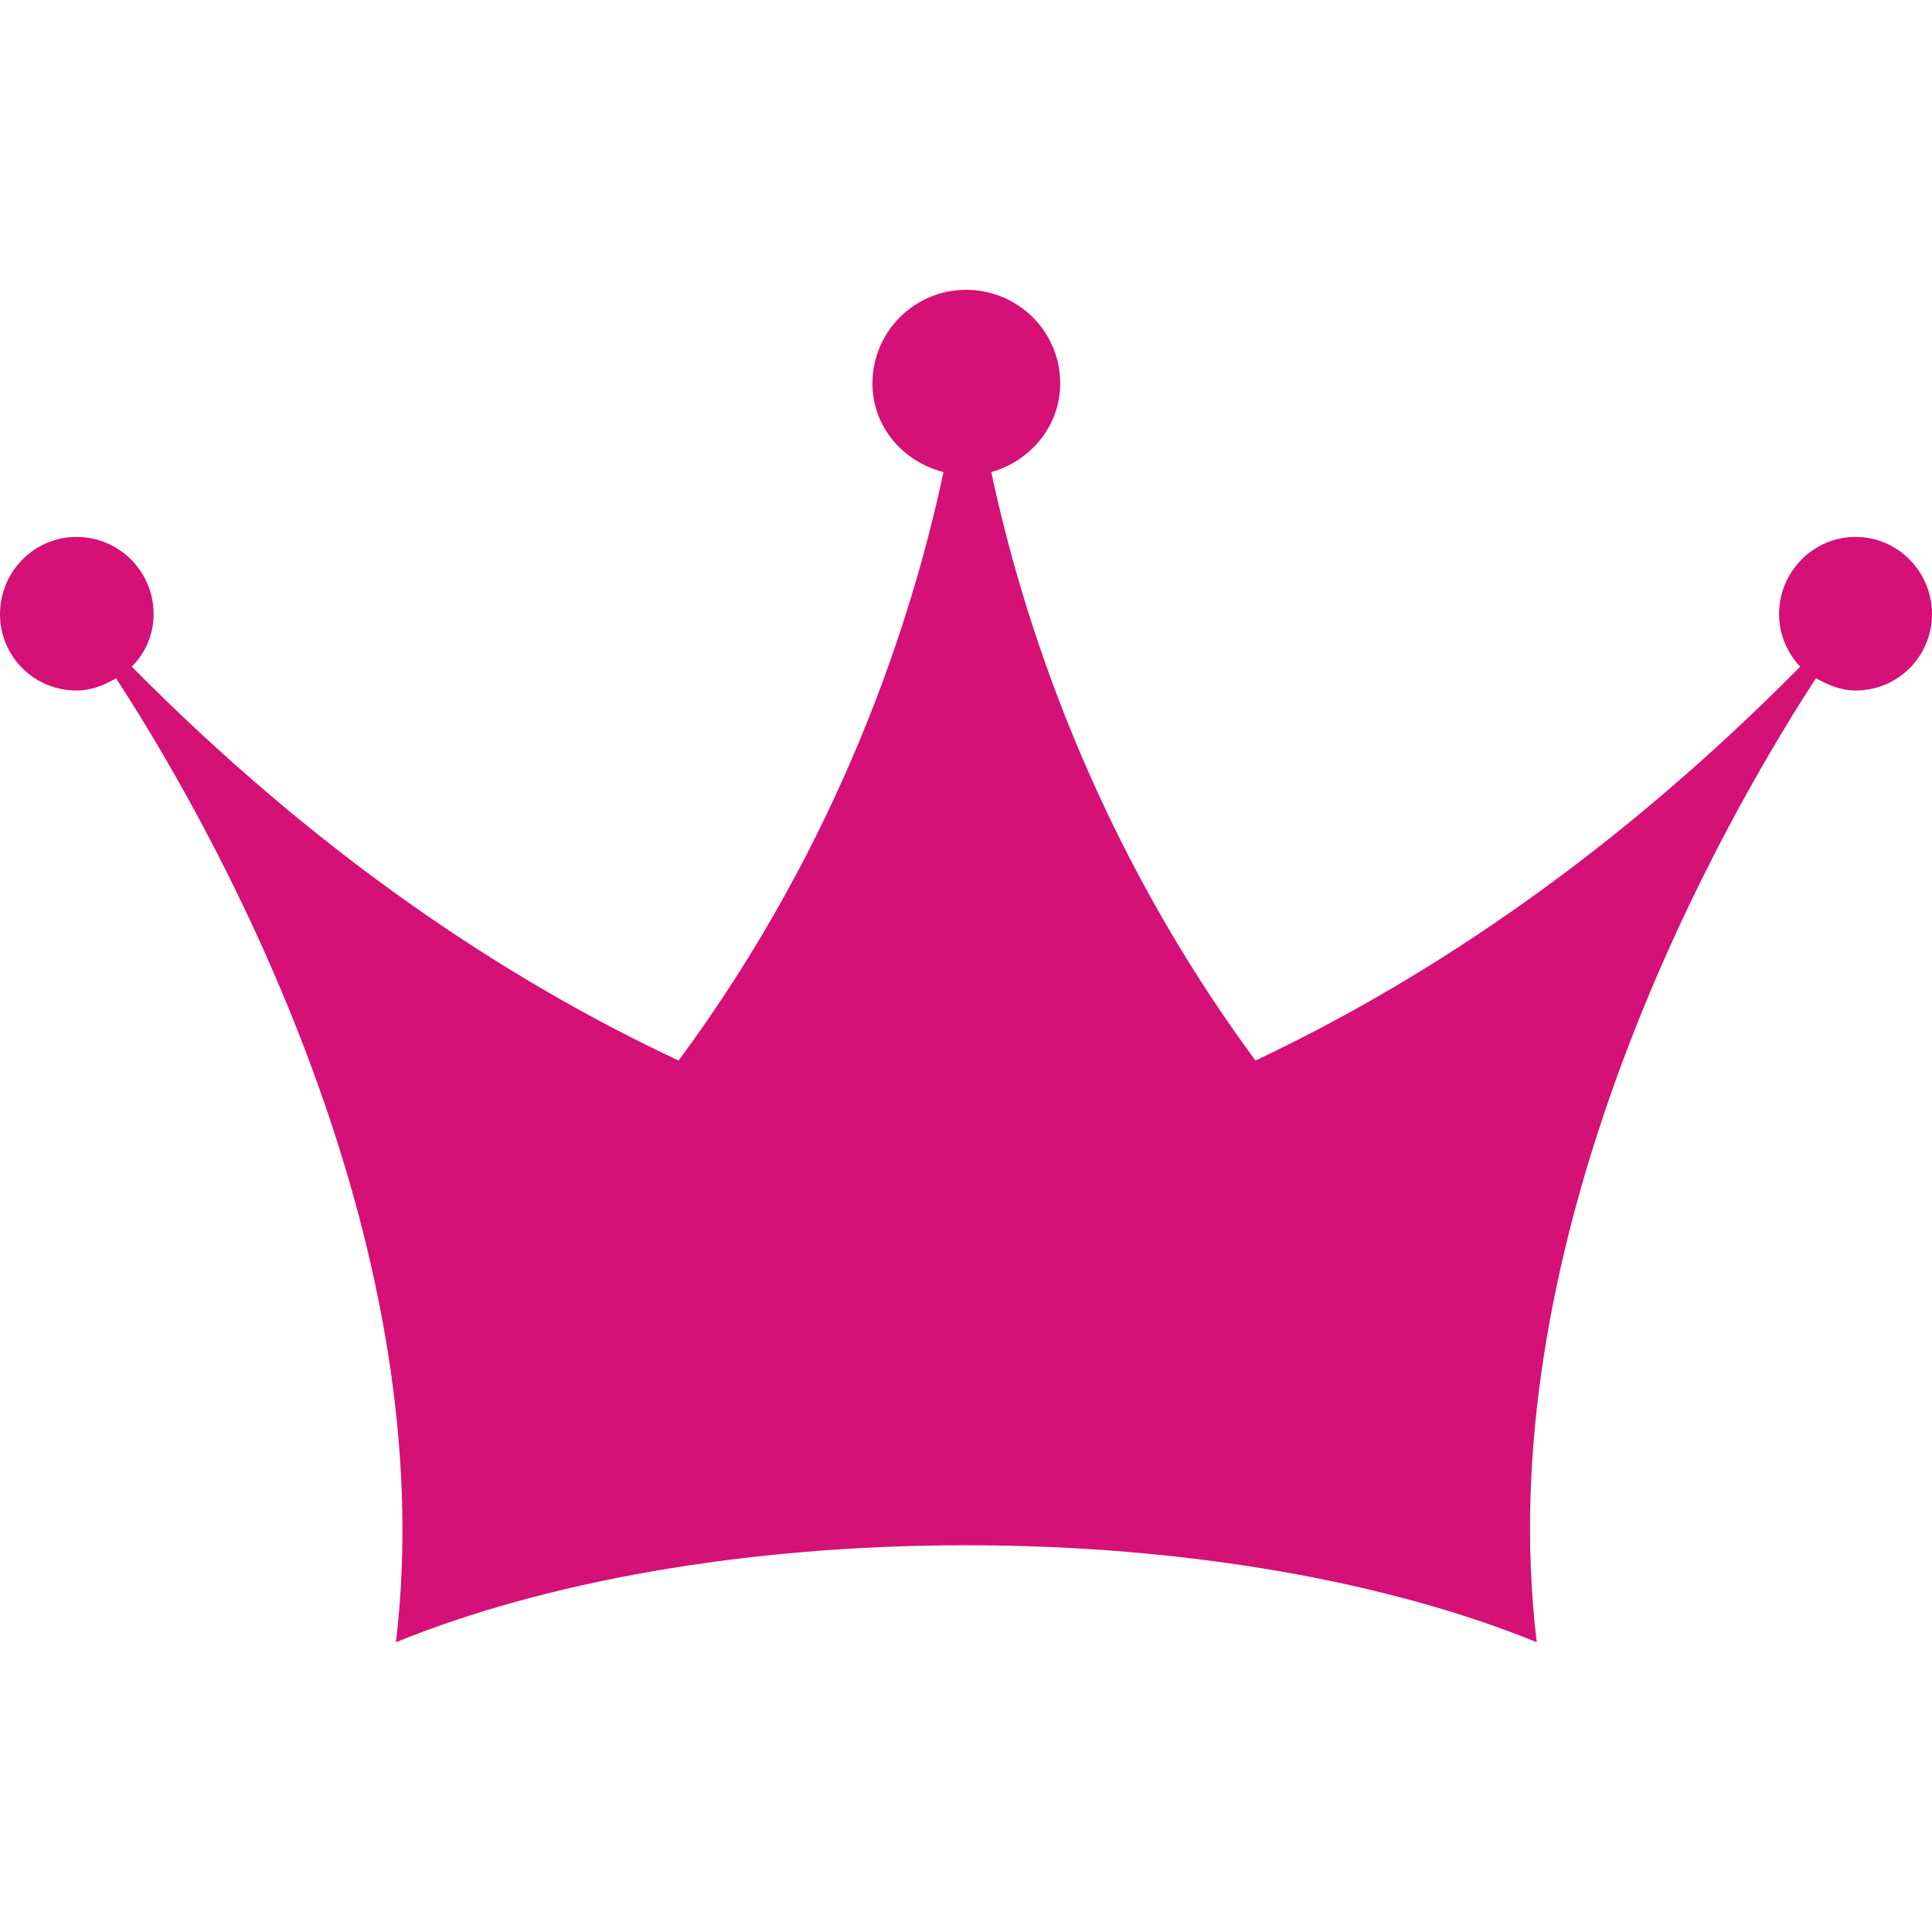 <?xml version="1.0" encoding="UTF-8"?>
<!DOCTYPE svg PUBLIC "-//W3C//DTD SVG 1.1//EN" "http://www.w3.org/Graphics/SVG/1.1/DTD/svg11.dtd">
<svg xmlns="http://www.w3.org/2000/svg" xml:space="preserve" width="120px" height="120px" version="1.1" style="shape-rendering:geometricPrecision; text-rendering:geometricPrecision; image-rendering:optimizeQuality; fill-rule:evenodd; clip-rule:evenodd"
viewBox="0 0 28.3 19.81"
 xmlns:xlink="http://www.w3.org/1999/xlink"
 xmlns:xodm="http://www.corel.com/coreldraw/odm/2003">
 <defs>
  <style type="text/css">
   <![CDATA[
    .fil0 {fill:#D51077;fill-rule:nonzero}
   ]]>
  </style>
 </defs>
 <g id="Слой_x0020_1">
  <path class="fil0" d="M0 4.75l0 0c0,-0.62 0.5,-1.13 1.12,-1.13 0.63,0 1.13,0.51 1.13,1.13 0,0.3 -0.12,0.57 -0.32,0.77 2.71,2.74 5.45,4.57 8.01,5.77 2.39,-3.23 3.43,-6.5 3.88,-8.62 -0.59,-0.15 -1.04,-0.66 -1.04,-1.3 0,-0.76 0.62,-1.37 1.37,-1.37 0.76,0 1.38,0.61 1.38,1.37 0,0.63 -0.44,1.14 -1.01,1.3 0.45,2.11 1.48,5.38 3.87,8.62 2.56,-1.21 5.28,-3.04 7.98,-5.77 -0.19,-0.2 -0.31,-0.47 -0.31,-0.77 0,-0.62 0.5,-1.13 1.12,-1.13 0.62,0 1.12,0.51 1.12,1.13 0,0.62 -0.5,1.12 -1.12,1.12 -0.21,0 -0.4,-0.08 -0.58,-0.18 -1.75,2.69 -4.77,8.48 -4.09,14.12 -2.16,-0.88 -5.11,-1.42 -8.36,-1.42 -3.25,0 -6.19,0.54 -8.35,1.42 0.67,-5.64 -2.35,-11.43 -4.1,-14.12 -0.17,0.1 -0.36,0.18 -0.58,0.18 -0.62,0 -1.12,-0.5 -1.12,-1.12z"/>
 </g>
</svg>
